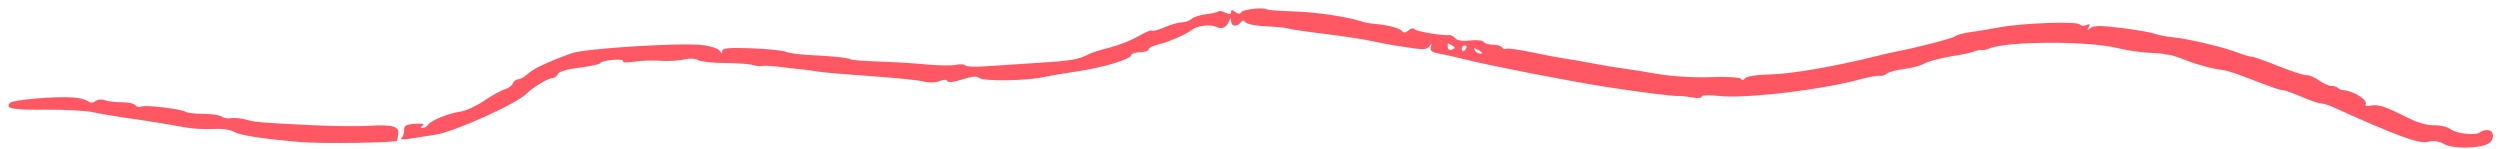 <?xml version="1.0" encoding="UTF-8"?> <svg xmlns="http://www.w3.org/2000/svg" width="286" height="17" viewBox="0 0 286 17" fill="none"><path fill-rule="evenodd" clip-rule="evenodd" d="M144.946 1.082C145.026 1.151 146.437 1.253 148.082 1.309C150.685 1.397 154.235 1.934 155.875 2.487C156.159 2.583 156.776 2.694 157.246 2.732C158.783 2.859 160.156 3.219 160.4 3.559C160.561 3.782 160.803 3.754 161.135 3.472C161.415 3.234 161.717 3.18 161.832 3.348C162.007 3.604 165.256 4.134 165.864 4.005C165.986 3.979 166.259 4.148 166.472 4.38C166.713 4.643 167.356 4.738 168.188 4.633C168.921 4.541 169.623 4.616 169.749 4.8C169.875 4.985 170.344 5.125 170.79 5.111C171.237 5.098 171.703 5.234 171.826 5.414C171.95 5.594 172.164 5.669 172.303 5.581C172.442 5.493 173.778 5.676 175.271 5.989C176.765 6.302 178.451 6.621 179.019 6.698C179.587 6.775 181.055 7.03 182.281 7.264C183.508 7.498 185.05 7.755 185.709 7.836C186.368 7.917 188.142 8.199 189.651 8.463C191.239 8.741 193.792 8.894 195.716 8.825C197.627 8.758 199.104 8.845 199.193 9.031C199.288 9.232 199.45 9.208 199.618 8.966C199.786 8.725 200.924 8.552 202.615 8.509C205.014 8.448 210.006 7.582 214.662 6.418C215.5 6.209 216.523 5.973 216.935 5.896C219.324 5.445 223.356 4.398 223.678 4.144C223.885 3.982 224.646 3.774 225.37 3.683C226.093 3.592 227.601 3.343 228.72 3.131C231.315 2.639 237.654 2.408 237.92 2.796C238.031 2.957 238.369 2.99 238.672 2.868C239.082 2.703 239.151 2.767 238.944 3.121C238.723 3.498 238.764 3.515 239.146 3.204C239.509 2.909 240.377 2.908 242.708 3.201C244.403 3.414 246.1 3.709 246.479 3.857C246.859 4.006 247.862 4.196 248.709 4.279C250.442 4.451 254.502 5.427 256.147 6.069C256.746 6.302 257.395 6.488 257.591 6.482C257.786 6.476 259.139 6.954 260.598 7.542C262.056 8.131 263.516 8.605 263.842 8.595C264.168 8.586 264.834 8.862 265.321 9.208C265.808 9.555 266.426 9.832 266.693 9.824C266.96 9.816 267.297 9.917 267.442 10.048C267.586 10.179 267.807 10.291 267.932 10.296C269.181 10.348 270.944 11.433 270.629 11.956C270.534 12.115 270.794 12.172 271.209 12.083C272.057 11.901 272.902 12.178 275.448 13.474C276.52 14.02 277.707 14.357 278.479 14.334C279.176 14.314 280.013 14.512 280.337 14.775C280.971 15.289 283.298 15.541 283.692 15.139C283.823 15.005 284.211 14.887 284.555 14.877C285.367 14.853 285.424 16.04 284.63 16.455C283.561 17.016 280.555 17.034 279.626 16.487C279.03 16.135 278.432 16.055 277.71 16.23C276.713 16.472 274.191 15.544 266.911 12.258C266.373 12.015 265.744 11.822 265.513 11.829C265.282 11.836 264.287 11.496 263.302 11.074C262.318 10.651 261.363 10.31 261.181 10.316C260.849 10.325 260.153 10.084 256.76 8.78C255.757 8.394 254.672 8.051 254.35 8.017C253.177 7.894 251.329 7.403 249.979 6.857C249.22 6.55 248.368 6.281 248.086 6.259C247.803 6.237 247.495 6.19 247.4 6.154C247.305 6.117 246.535 6.059 245.689 6.024C244.843 5.989 243.302 5.754 242.263 5.502C238.825 4.667 229.587 4.697 227.564 5.55C227.267 5.676 226.886 5.751 226.716 5.719C226.546 5.686 226.18 5.753 225.902 5.868C225.624 5.983 224.862 6.163 224.208 6.269C222.112 6.606 220.664 6.975 220.01 7.336C219.66 7.53 218.67 7.78 217.81 7.891C216.95 8.002 216.07 8.242 215.855 8.424C215.639 8.605 215.259 8.718 215.009 8.674C214.76 8.631 213.87 8.786 213.033 9.019C208.575 10.261 199.69 11.321 196.632 10.975C195.461 10.843 194.668 10.874 194.673 11.052C194.678 11.22 194.193 11.26 193.567 11.144C192.954 11.03 192.223 10.956 191.942 10.979C191.43 11.02 187.248 10.491 183.725 9.939C179.522 9.28 170.427 7.512 167.772 6.837C166.637 6.549 165.217 6.229 164.615 6.126C163.793 5.986 163.562 5.8 163.687 5.382C163.818 4.942 163.785 4.922 163.531 5.287C163.296 5.625 162.85 5.696 161.887 5.549C161.159 5.438 160.179 5.292 159.708 5.225C159.237 5.158 158.002 4.922 156.963 4.702C155.925 4.481 153.458 4.106 151.481 3.868C149.504 3.629 147.654 3.357 147.37 3.263C147.086 3.169 145.931 3.053 144.804 3.006C143.677 2.96 142.635 2.755 142.488 2.551C142.314 2.311 142.135 2.299 141.975 2.517C141.551 3.096 140.884 3.067 140.838 2.469C140.803 2.012 140.758 1.997 140.614 2.393C140.347 3.133 139.805 3.392 139.166 3.086C138.479 2.758 136.993 2.921 136.393 3.391C135.697 3.936 133.696 4.807 132.5 5.087C131.895 5.229 131.403 5.48 131.408 5.646C131.413 5.813 130.957 5.962 130.395 5.979C129.832 5.995 129.377 6.152 129.382 6.328C129.395 6.772 126.116 7.748 123.194 8.17C121.849 8.365 120.138 8.657 119.393 8.82C117.43 9.249 112.466 9.316 112.03 8.921C111.767 8.682 111.194 8.732 110.082 9.09C109.118 9.4 108.459 9.474 108.386 9.281C108.311 9.084 107.966 9.084 107.473 9.281C107.005 9.469 106.282 9.488 105.706 9.329C105.17 9.181 102.425 8.901 99.605 8.707C96.785 8.513 94.092 8.282 93.621 8.195C93.149 8.107 92.378 8.002 91.908 7.961C91.438 7.92 90.283 7.787 89.341 7.665C88.399 7.543 87.423 7.489 87.17 7.544C86.918 7.599 86.456 7.551 86.144 7.438C85.832 7.324 84.378 7.221 82.914 7.209C81.45 7.197 80.059 7.041 79.823 6.864C79.574 6.677 78.896 6.653 78.218 6.808C77.572 6.955 76.351 7.02 75.505 6.952C74.659 6.883 73.324 6.933 72.538 7.062C71.753 7.191 71.189 7.166 71.284 7.007C71.379 6.848 70.834 6.778 70.071 6.851C69.309 6.924 68.688 7.086 68.691 7.21C68.695 7.335 67.636 7.569 66.339 7.731C64.824 7.92 63.92 8.188 63.813 8.482C63.721 8.733 63.405 8.946 63.111 8.955C62.661 8.968 60.834 10.082 60.266 10.688C59.193 11.834 52.024 15.068 49.787 15.415C48.784 15.57 47.429 15.781 46.775 15.883C46.121 15.984 45.737 15.946 45.92 15.797C46.103 15.649 46.244 15.238 46.234 14.885C46.219 14.367 46.466 14.226 47.509 14.16C48.306 14.11 48.636 14.188 48.368 14.363C48.063 14.562 48.054 14.645 48.339 14.64C48.562 14.636 48.836 14.48 48.948 14.293C49.243 13.804 51.327 12.947 52.632 12.779C53.248 12.699 54.483 12.137 55.377 11.529C56.272 10.921 57.338 10.332 57.747 10.22C58.156 10.108 58.568 9.806 58.662 9.549C58.756 9.292 59.038 9.075 59.29 9.068C59.542 9.06 60.037 8.78 60.391 8.445C61.024 7.846 62.764 7.029 65.417 6.087C66.966 5.536 77.83 4.862 80.384 5.159C81.277 5.262 82.15 5.548 82.323 5.795C82.555 6.125 82.635 6.134 82.63 5.826C82.624 5.503 83.371 5.435 85.952 5.526C87.783 5.591 89.553 5.768 89.885 5.92C90.218 6.072 91.451 6.242 92.625 6.298C95.32 6.426 96.988 6.602 97.339 6.797C97.489 6.88 98.894 6.987 100.461 7.034C102.028 7.08 104.465 7.229 105.876 7.364C107.287 7.5 108.851 7.524 109.352 7.418C109.853 7.312 110.341 7.34 110.436 7.479C110.531 7.618 111.502 7.668 112.593 7.591C113.684 7.513 116.415 7.336 118.663 7.198C122.533 6.959 123.42 6.807 124.602 6.177C124.879 6.029 125.943 5.696 126.968 5.437C127.992 5.178 129.451 4.6 130.21 4.153C130.97 3.706 131.674 3.415 131.775 3.506C131.876 3.598 132.523 3.426 133.214 3.124C133.905 2.822 134.805 2.565 135.213 2.553C135.621 2.541 136.119 2.364 136.319 2.159C136.519 1.955 137.253 1.717 137.95 1.631C138.647 1.546 139.292 1.399 139.384 1.305C139.476 1.211 139.842 1.273 140.197 1.444C140.656 1.663 140.841 1.642 140.833 1.373C140.824 1.087 140.944 1.085 141.314 1.363C141.65 1.616 141.873 1.622 142.017 1.383C142.214 1.055 144.627 0.807 144.946 1.082ZM165.625 5.397C165.633 5.66 165.844 5.775 166.117 5.665C166.51 5.507 166.513 5.426 166.132 5.209C165.877 5.063 165.656 4.943 165.64 4.94C165.625 4.938 165.618 5.144 165.625 5.397ZM167.222 5.545C167.227 5.726 167.299 5.871 167.382 5.869C167.464 5.866 167.622 5.714 167.733 5.53C167.843 5.346 167.771 5.201 167.573 5.207C167.375 5.213 167.216 5.365 167.222 5.545ZM168.765 5.828C168.886 6.005 169.168 6.142 169.391 6.133C169.635 6.122 169.589 5.995 169.276 5.813C168.609 5.425 168.492 5.428 168.765 5.828ZM8.43 11.151C9.087 11.204 9.822 11.396 10.062 11.576C10.355 11.796 10.638 11.793 10.916 11.565C11.153 11.371 11.629 11.33 12.022 11.469C12.401 11.604 13.278 11.707 13.97 11.699C14.662 11.691 15.335 11.84 15.464 12.029C15.593 12.218 15.907 12.289 16.16 12.187C16.68 11.977 20.738 12.466 21.271 12.803C21.463 12.924 22.368 13.024 23.283 13.025C24.198 13.027 25.129 13.165 25.35 13.331C25.572 13.498 26.054 13.582 26.421 13.518C26.788 13.454 27.552 13.525 28.119 13.678C29.301 13.994 29.623 14.022 35.643 14.32C38.085 14.441 41.08 14.473 42.297 14.392C44.824 14.223 45.7 14.466 45.56 15.298C45.507 15.617 45.454 15.97 45.443 16.081C45.417 16.341 36.624 16.465 34.165 16.239C29.693 15.829 27.455 15.476 26.773 15.074C26.357 14.828 25.324 14.691 24.37 14.755C23.45 14.816 21.925 14.72 20.982 14.54C19.257 14.212 16.475 13.768 13.613 13.364C12.765 13.244 11.413 13.004 10.607 12.831C9.802 12.658 7.392 12.531 5.252 12.549C1.397 12.581 0.523 12.414 1.159 11.764C1.509 11.406 6.437 10.991 8.43 11.151Z" fill="#FF5764"></path></svg> 